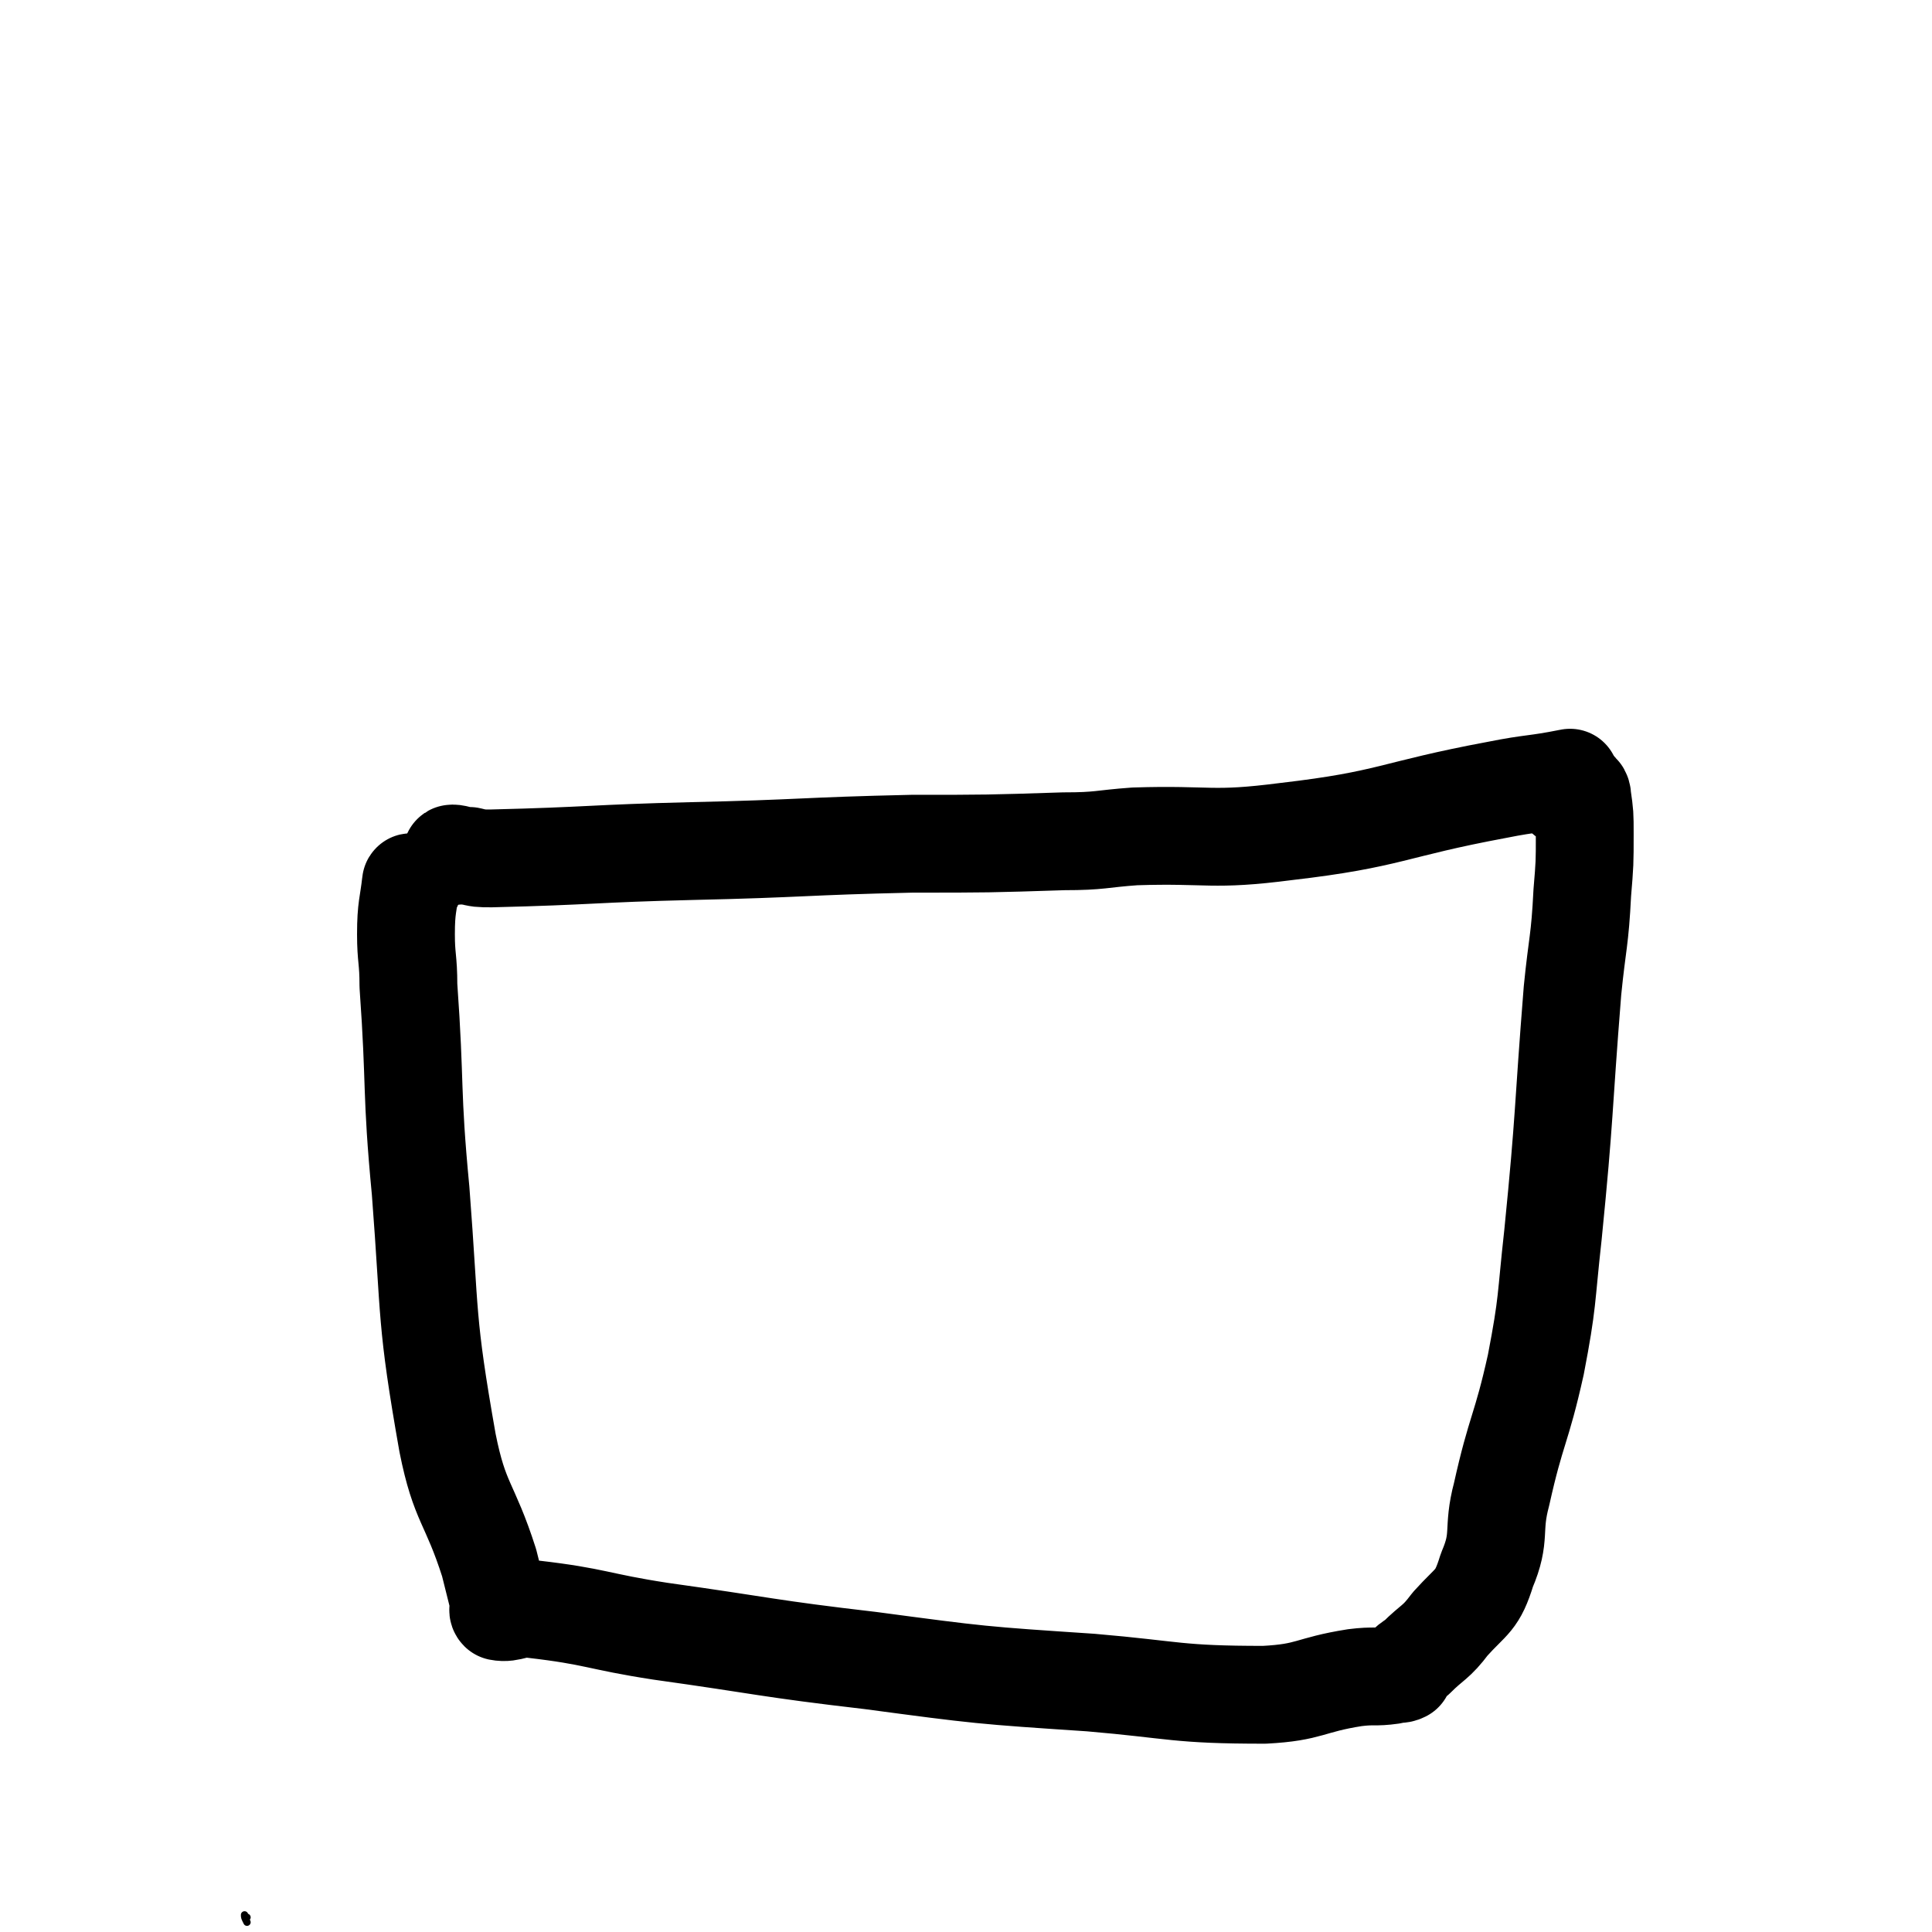 <svg viewBox='0 0 790 790' version='1.1' xmlns='http://www.w3.org/2000/svg' xmlns:xlink='http://www.w3.org/1999/xlink'><g fill='none' stroke='#000000' stroke-width='3' stroke-linecap='round' stroke-linejoin='round'><path d='M101,784c-1,0 -1,-1 -1,-1 0,1 0,1 1,3 '/></g>
<g fill='none' stroke='#000000' stroke-width='40' stroke-linecap='round' stroke-linejoin='round'><path d='M186,350c0,0 -2,-1 -1,-1 2,0 3,1 7,1 4,1 4,1 9,1 41,-1 41,-2 82,-3 45,-1 45,-2 90,-3 31,0 31,0 62,-1 15,0 15,-1 29,-2 31,-1 31,2 62,-2 43,-5 43,-9 86,-17 15,-3 15,-2 30,-5 '/><path d='M169,362c0,0 -1,-2 -1,-1 -1,9 -2,10 -2,21 0,10 1,10 1,21 3,42 1,42 5,84 4,52 2,52 11,103 5,25 9,24 17,49 2,8 2,8 4,16 1,2 -1,3 0,4 5,1 7,-2 14,-1 26,3 26,5 52,9 43,6 43,7 86,12 45,6 45,6 90,9 35,3 35,5 71,5 19,-1 18,-4 37,-7 8,-1 8,0 15,-1 3,-1 3,0 5,-1 1,-1 -1,-1 0,-2 2,-2 2,-2 5,-4 7,-7 8,-6 14,-14 9,-10 11,-9 15,-22 6,-14 2,-16 6,-31 6,-27 8,-26 14,-53 5,-26 4,-26 7,-53 5,-50 4,-50 8,-100 2,-20 3,-20 4,-40 1,-12 1,-12 1,-24 0,-8 0,-8 -1,-15 0,-2 -1,-3 -2,-2 -3,0 -3,1 -5,2 '/></g>
</svg>